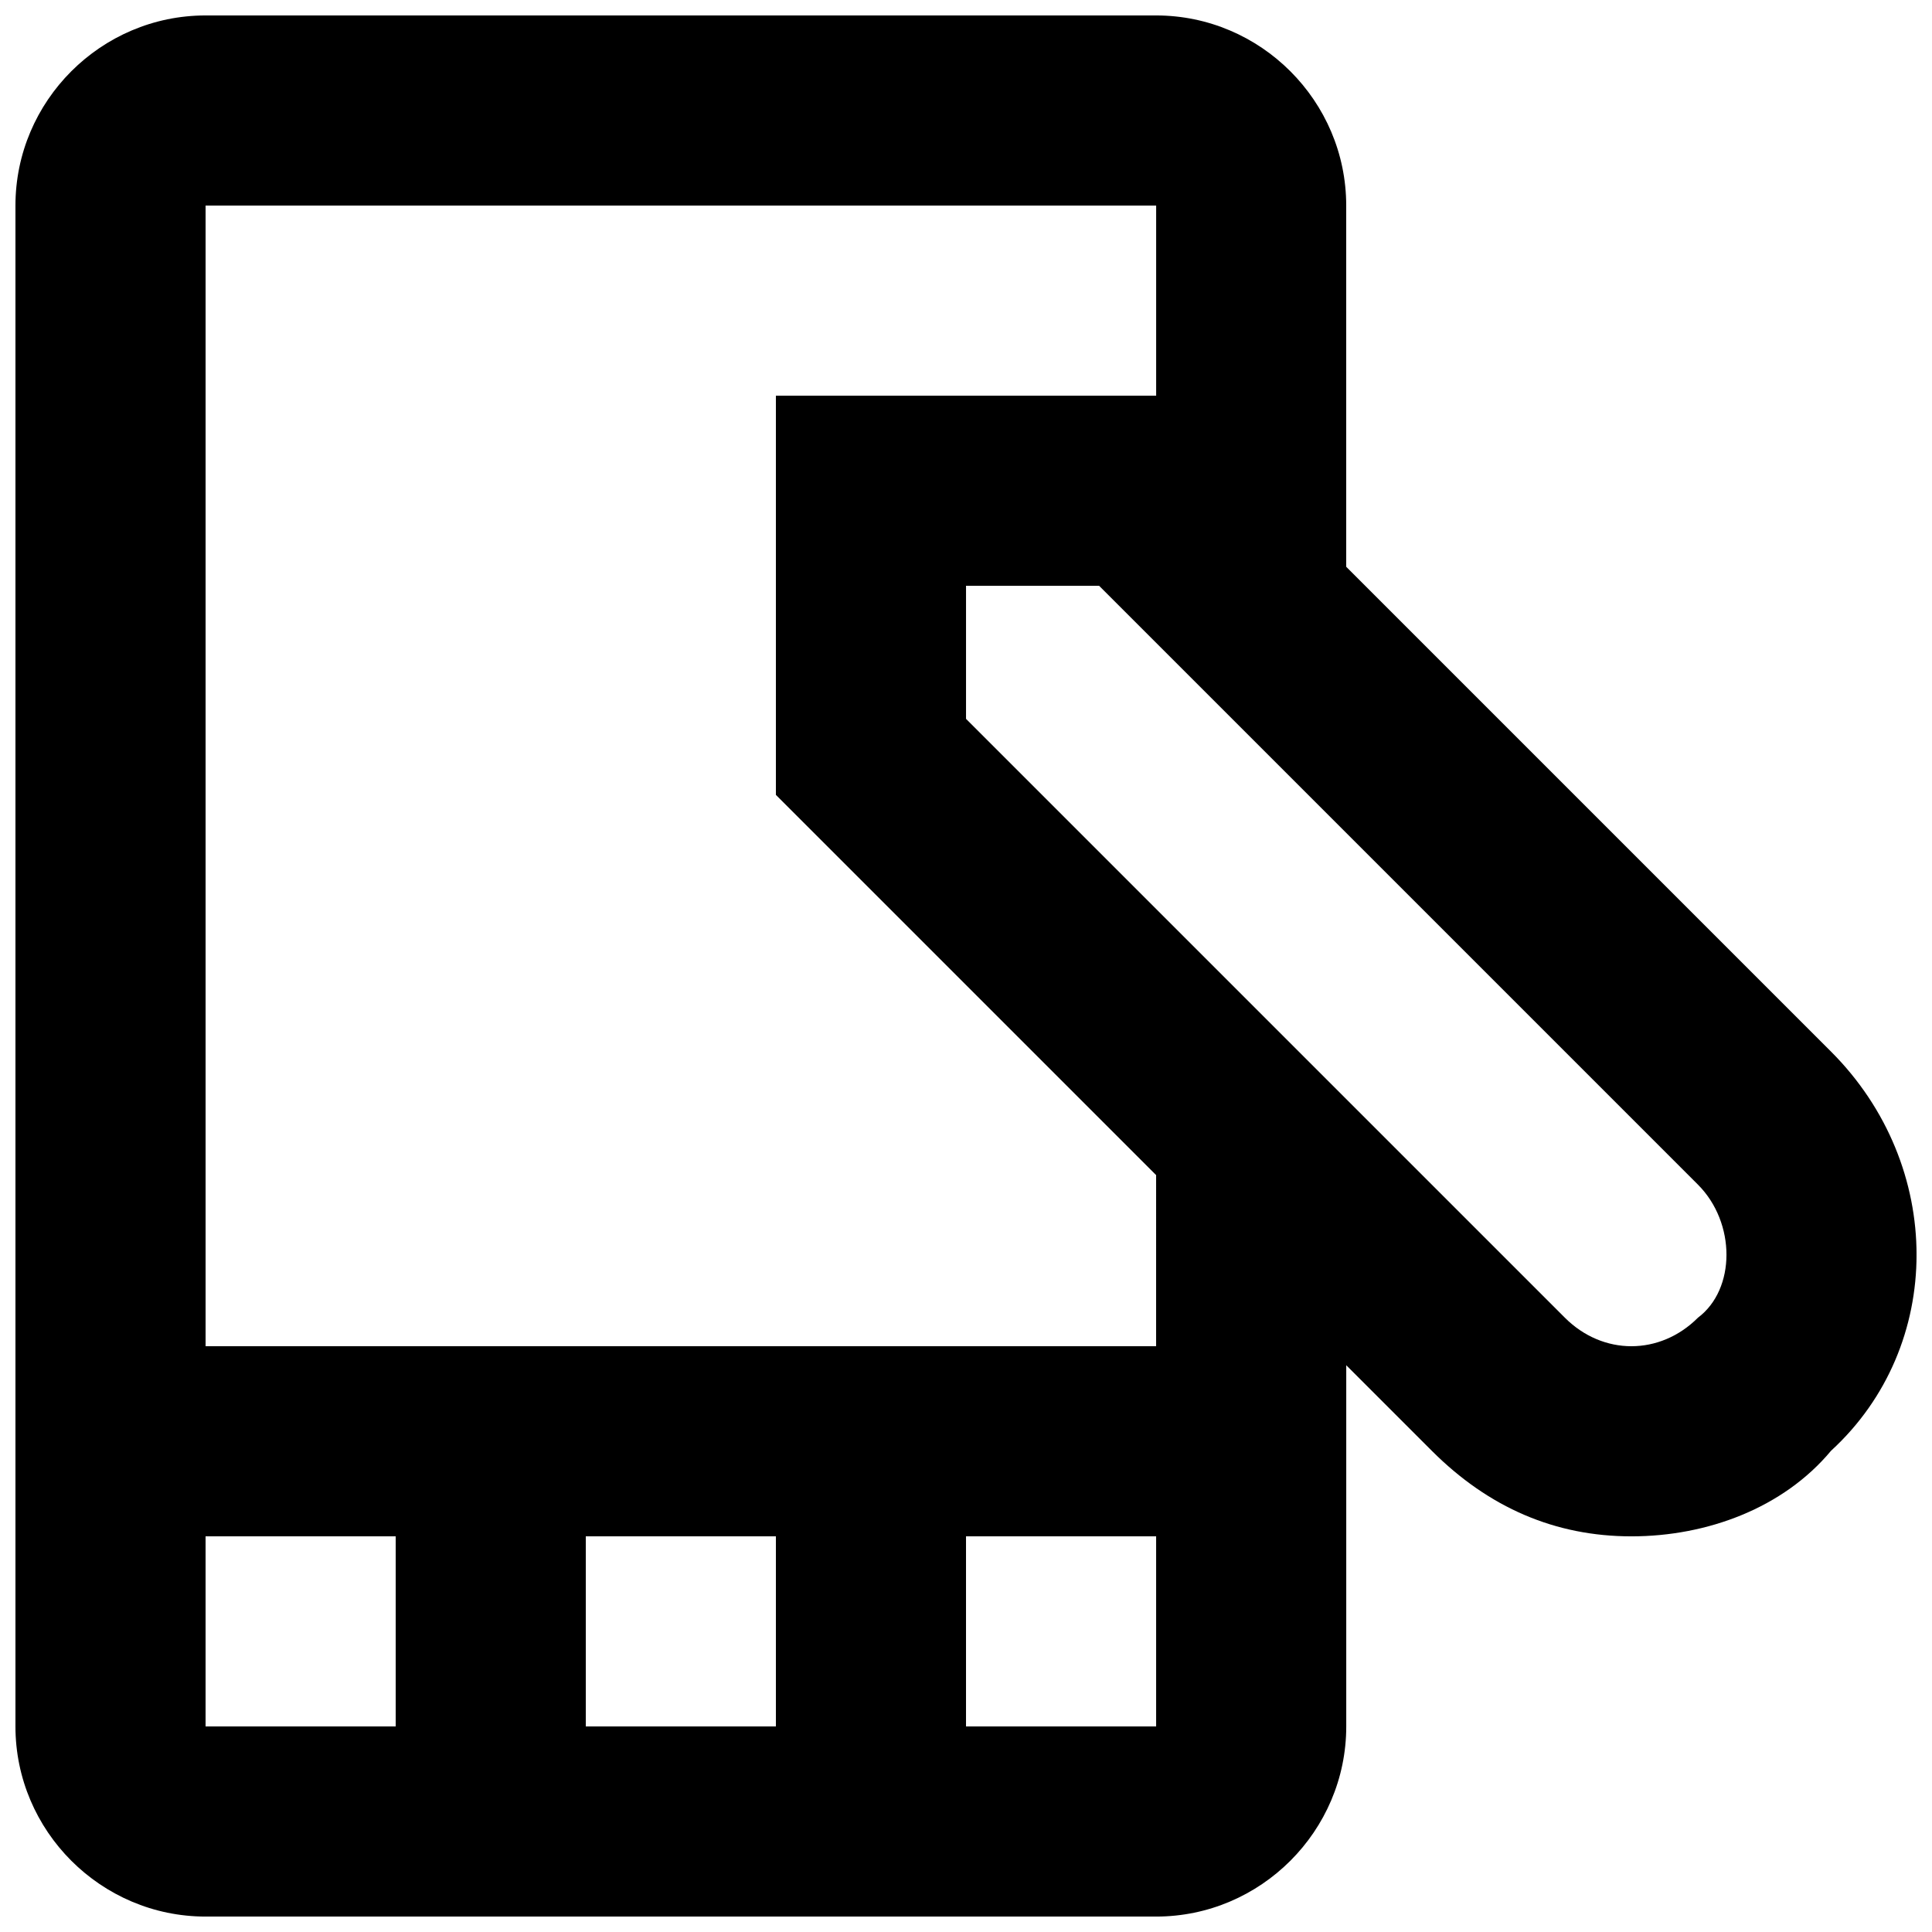 <?xml version="1.0" encoding="UTF-8"?>
<!-- Uploaded to: ICON Repo, www.svgrepo.com, Generator: ICON Repo Mixer Tools -->
<svg width="800px" height="800px" version="1.1" viewBox="144 144 512 512" xmlns="http://www.w3.org/2000/svg">
 <defs>
  <clipPath id="a">
   <path d="m148.09 148.09h503.81v503.81h-503.81z"/>
  </clipPath>
 </defs>
 <g clip-path="url(#a)">
  <path d="m629.23 422.67-128.47-128.47v-95.723c0-27.711-22.672-50.383-50.383-50.383h-251.9c-27.711 0-50.383 22.672-50.383 50.383v403.05c0 27.711 22.672 50.383 50.383 50.383h251.91c27.711 0 50.383-22.672 50.383-50.383v-95.723l22.672 22.672c15.113 15.113 32.746 22.672 52.898 22.672 20.152 0 40.305-7.559 52.898-22.672 30.227-27.711 30.227-75.574-0.004-105.8zm-430.75 128.47h50.383v50.383h-50.383zm151.14 0v50.383h-50.379v-50.383zm50.383 50.383v-50.383h50.383v50.383zm50.379-100.76h-251.9v-302.29h251.91v50.383l-100.77-0.004v105.8l100.76 100.76zm143.59-7.559c-10.078 10.078-25.191 10.078-35.266 0l-158.7-158.7v-35.266h35.266l158.7 158.7c10.078 10.074 10.078 27.707 0 35.266z"/>
 </g>
</svg>